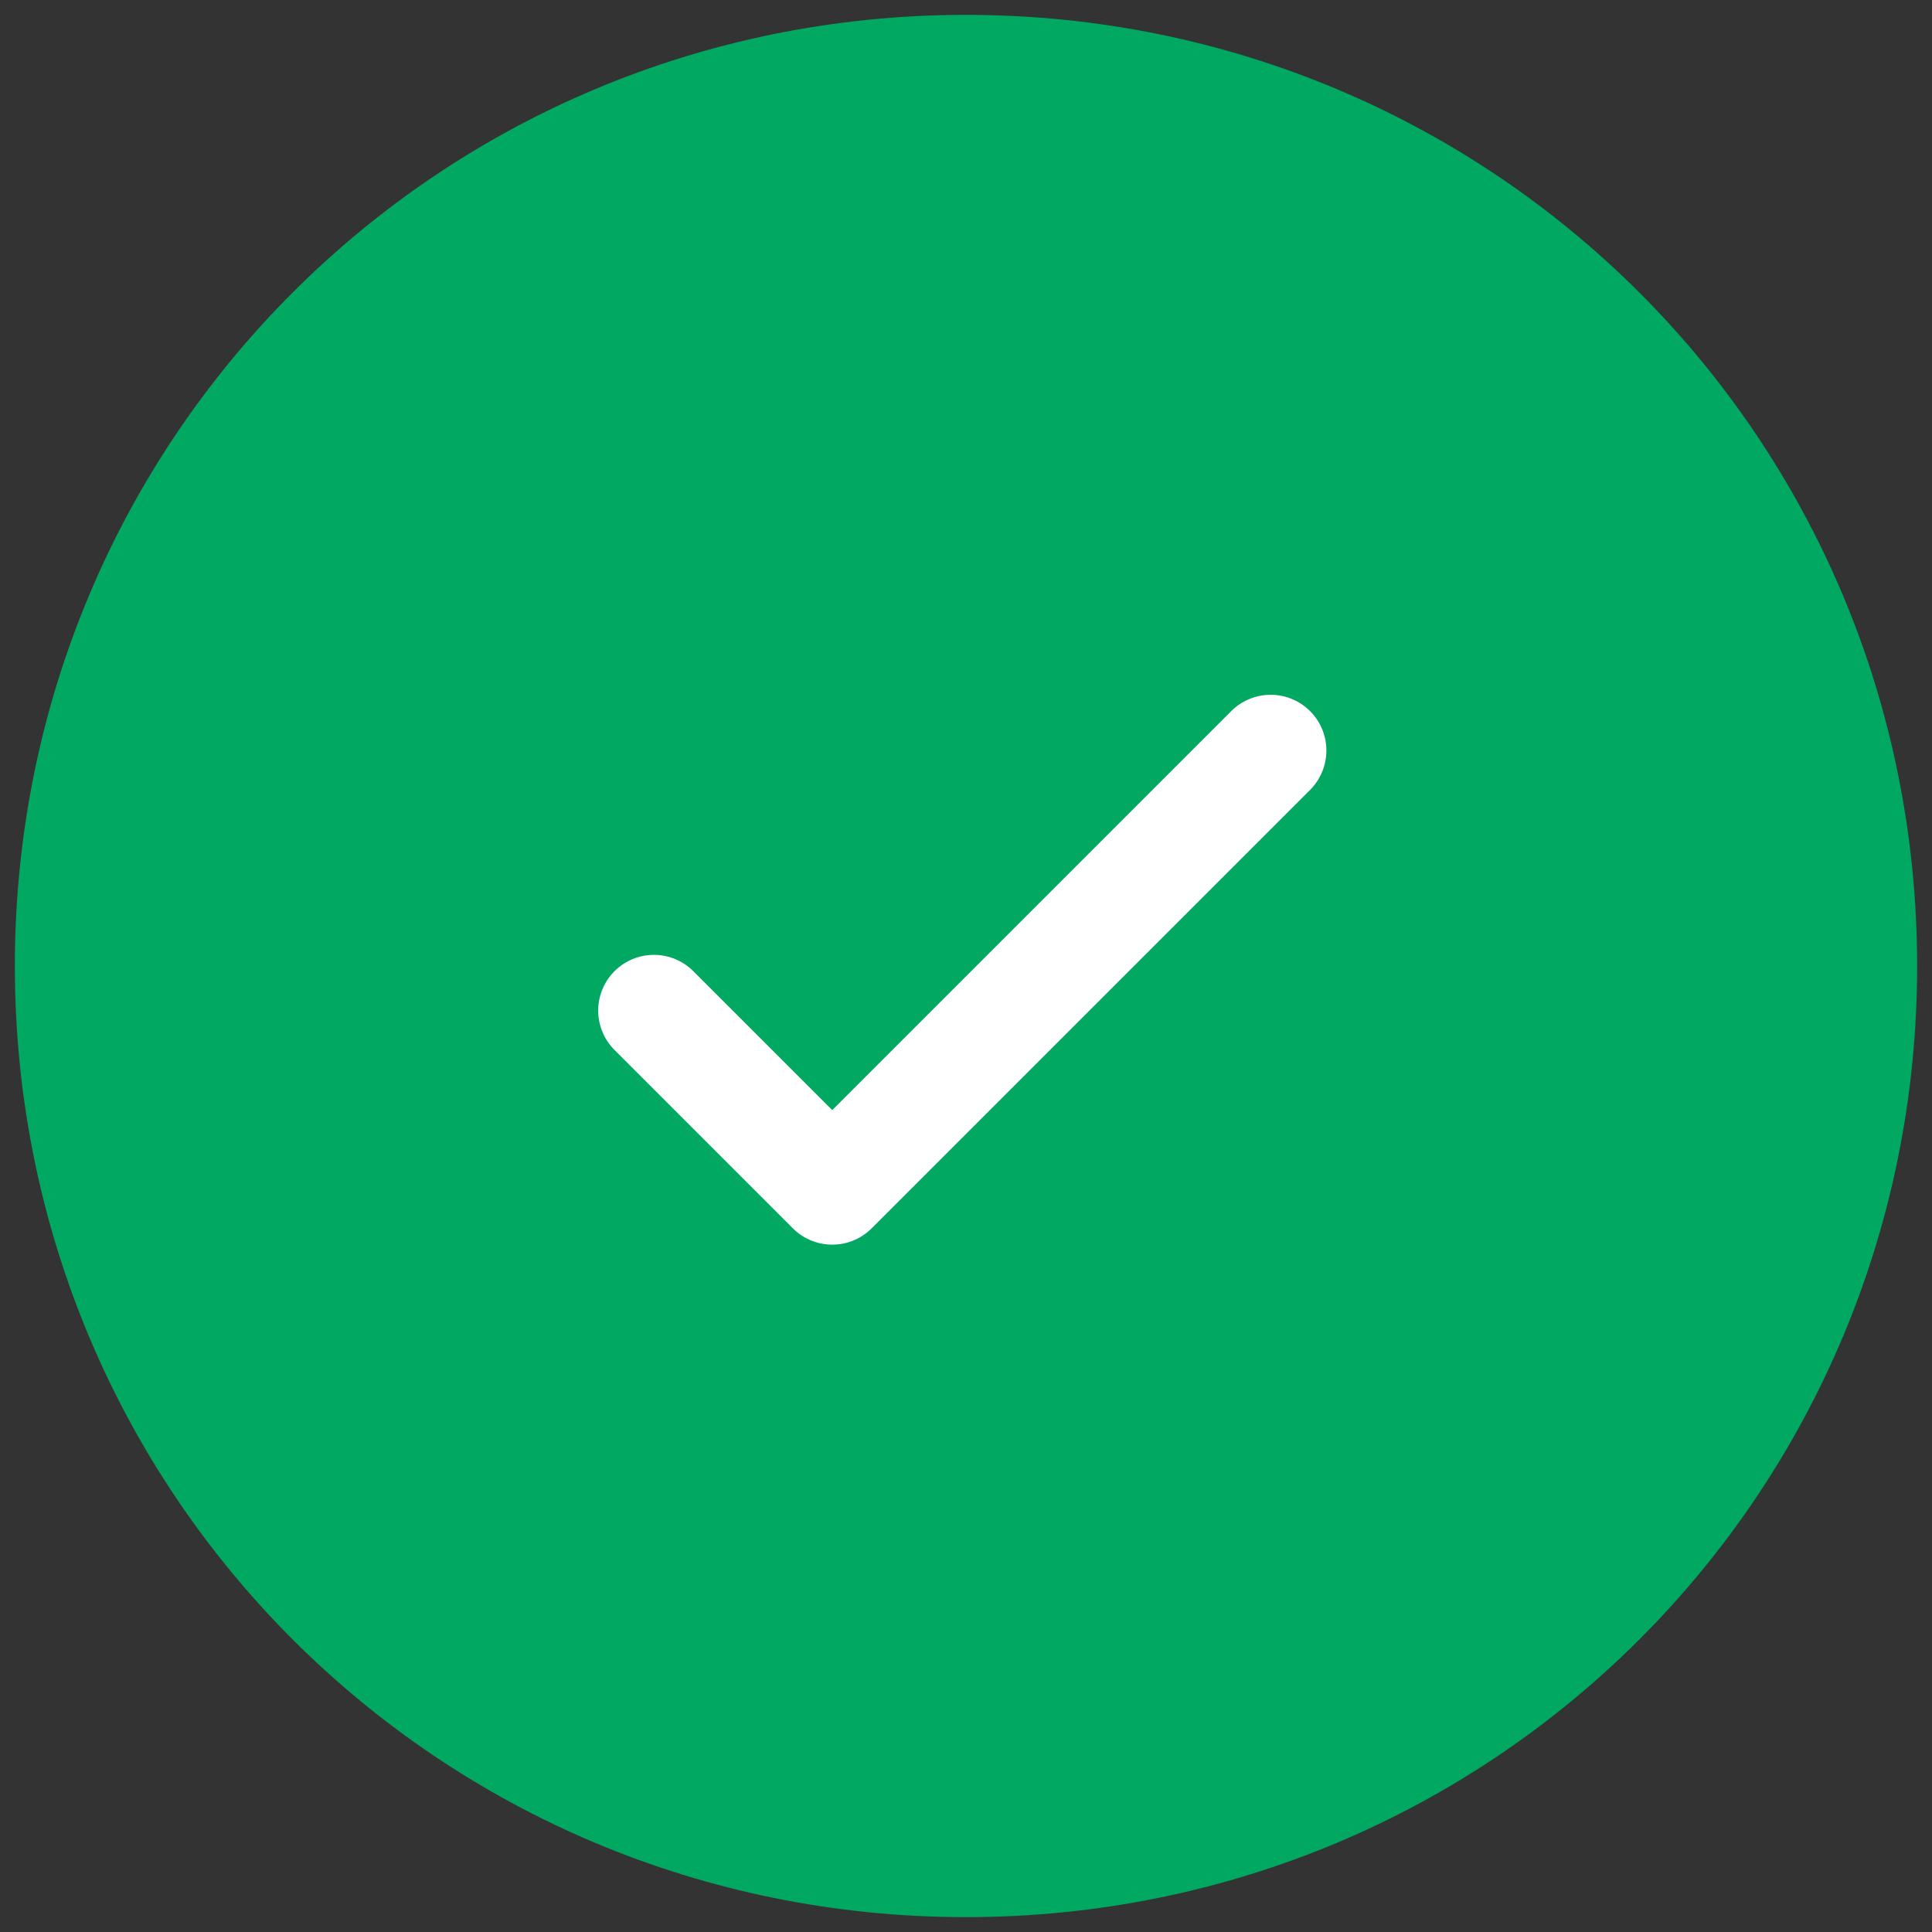 <?xml version="1.0" encoding="UTF-8"?>
<svg id="Layer_1" data-name="Layer 1" xmlns="http://www.w3.org/2000/svg" version="1.1" viewBox="0 0 26 26">
  <rect x="0" y="0" width="26" height="26" fill="#333333" stroke="none"/>
  <defs>
    <style>
      .cls-1 {
        fill: none;
        stroke: #fff;
        stroke-linecap: round;
        stroke-linejoin: round;
        stroke-width: 1.5px;
      }

      .cls-2 {
        fill: #00a862;
        stroke-width: 0px;
      }
    </style>
  </defs>
  <path class="cls-2" d="M13,25.8c7.1,0,12.8-5.7,12.8-12.8S20.1.2,13,.2.2,5.9.2,13s5.7,12.8,12.8,12.8Z"/>
  <path class="cls-1" d="M8.8,13.6l2.4,2.4,5.9-5.9"/>
</svg>